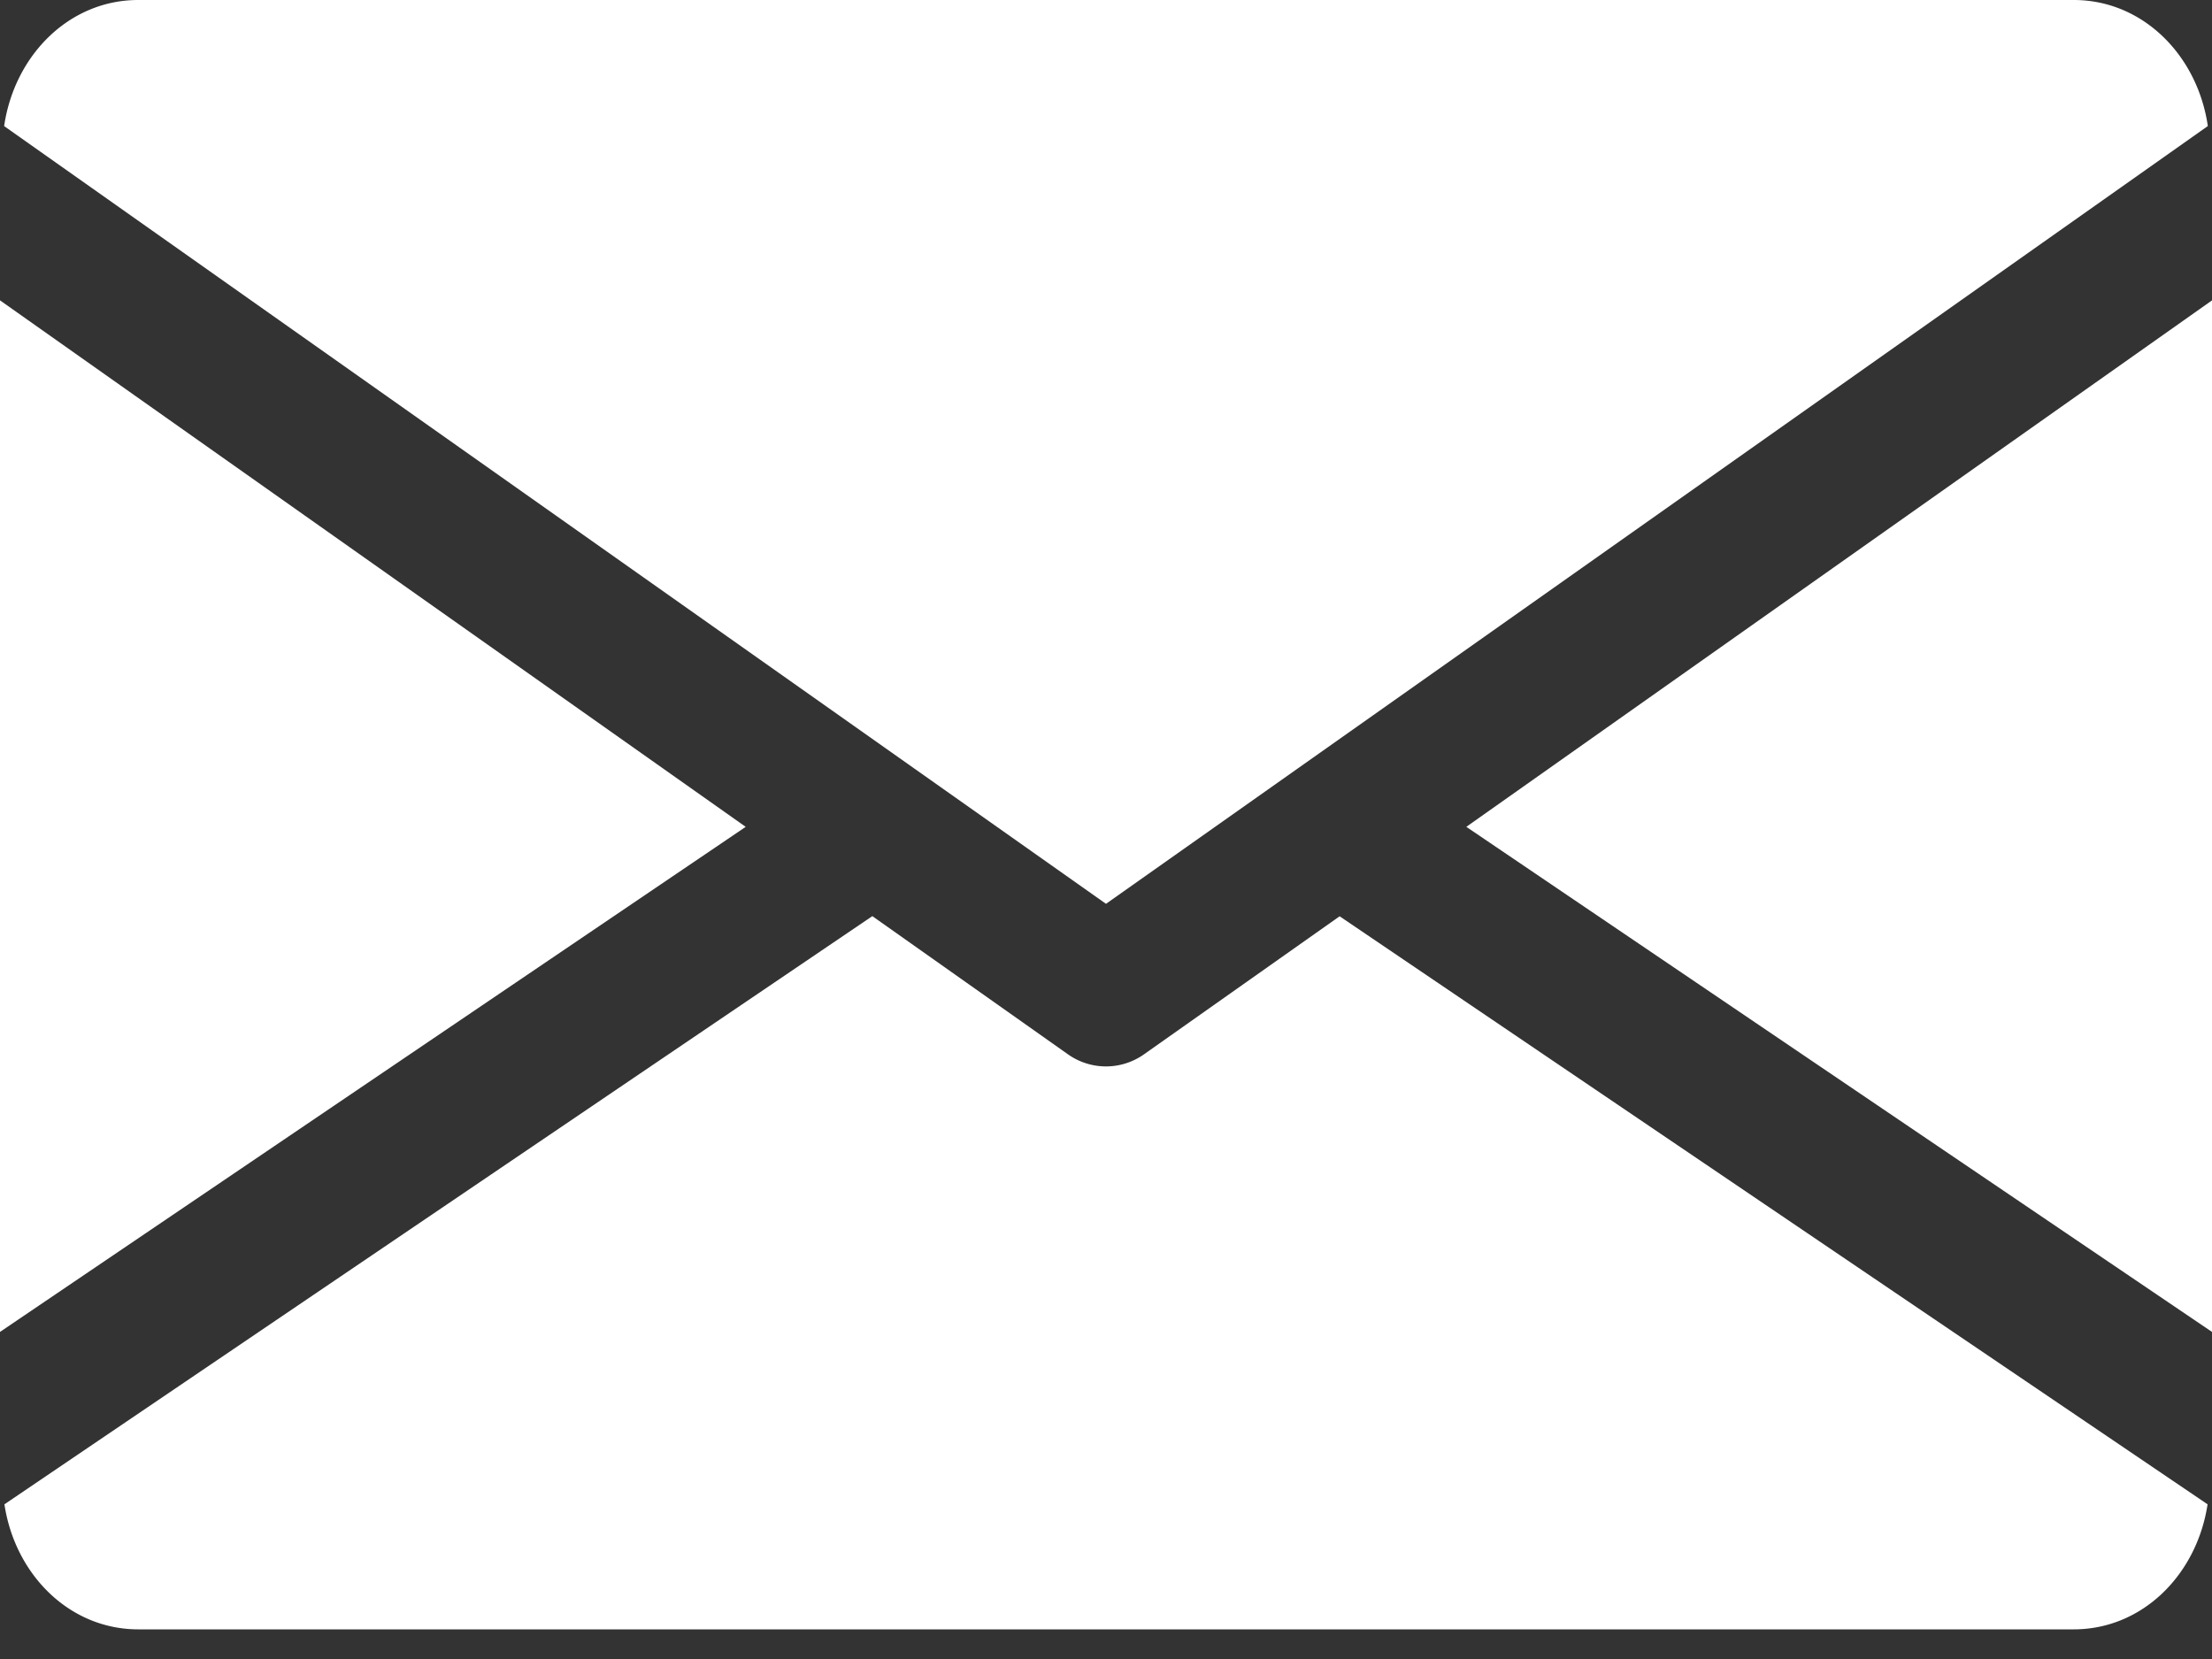 <svg width="60" height="45" fill="none" xmlns="http://www.w3.org/2000/svg"><rect width="100%" height="100%" fill="#333333" stroke="none"/><path d="M39.773 22.427L60 36.128V8.148l-20.227 14.28zM0 8.148v27.98l20.227-13.7L0 8.147zM56.25 0H3.75C1.879 0 .394 1.495.112 3.42L30 24.516 59.887 3.419C59.606 1.495 58.121 0 56.25 0zM36.337 24.854l-5.306 3.744a1.785 1.785 0 01-2.063 0l-5.306-3.748L.12 40.804c.288 1.909 1.766 3.392 3.63 3.392h52.5c1.863 0 3.34-1.483 3.63-3.392l-23.543-15.95z" fill="#fff"/></svg>